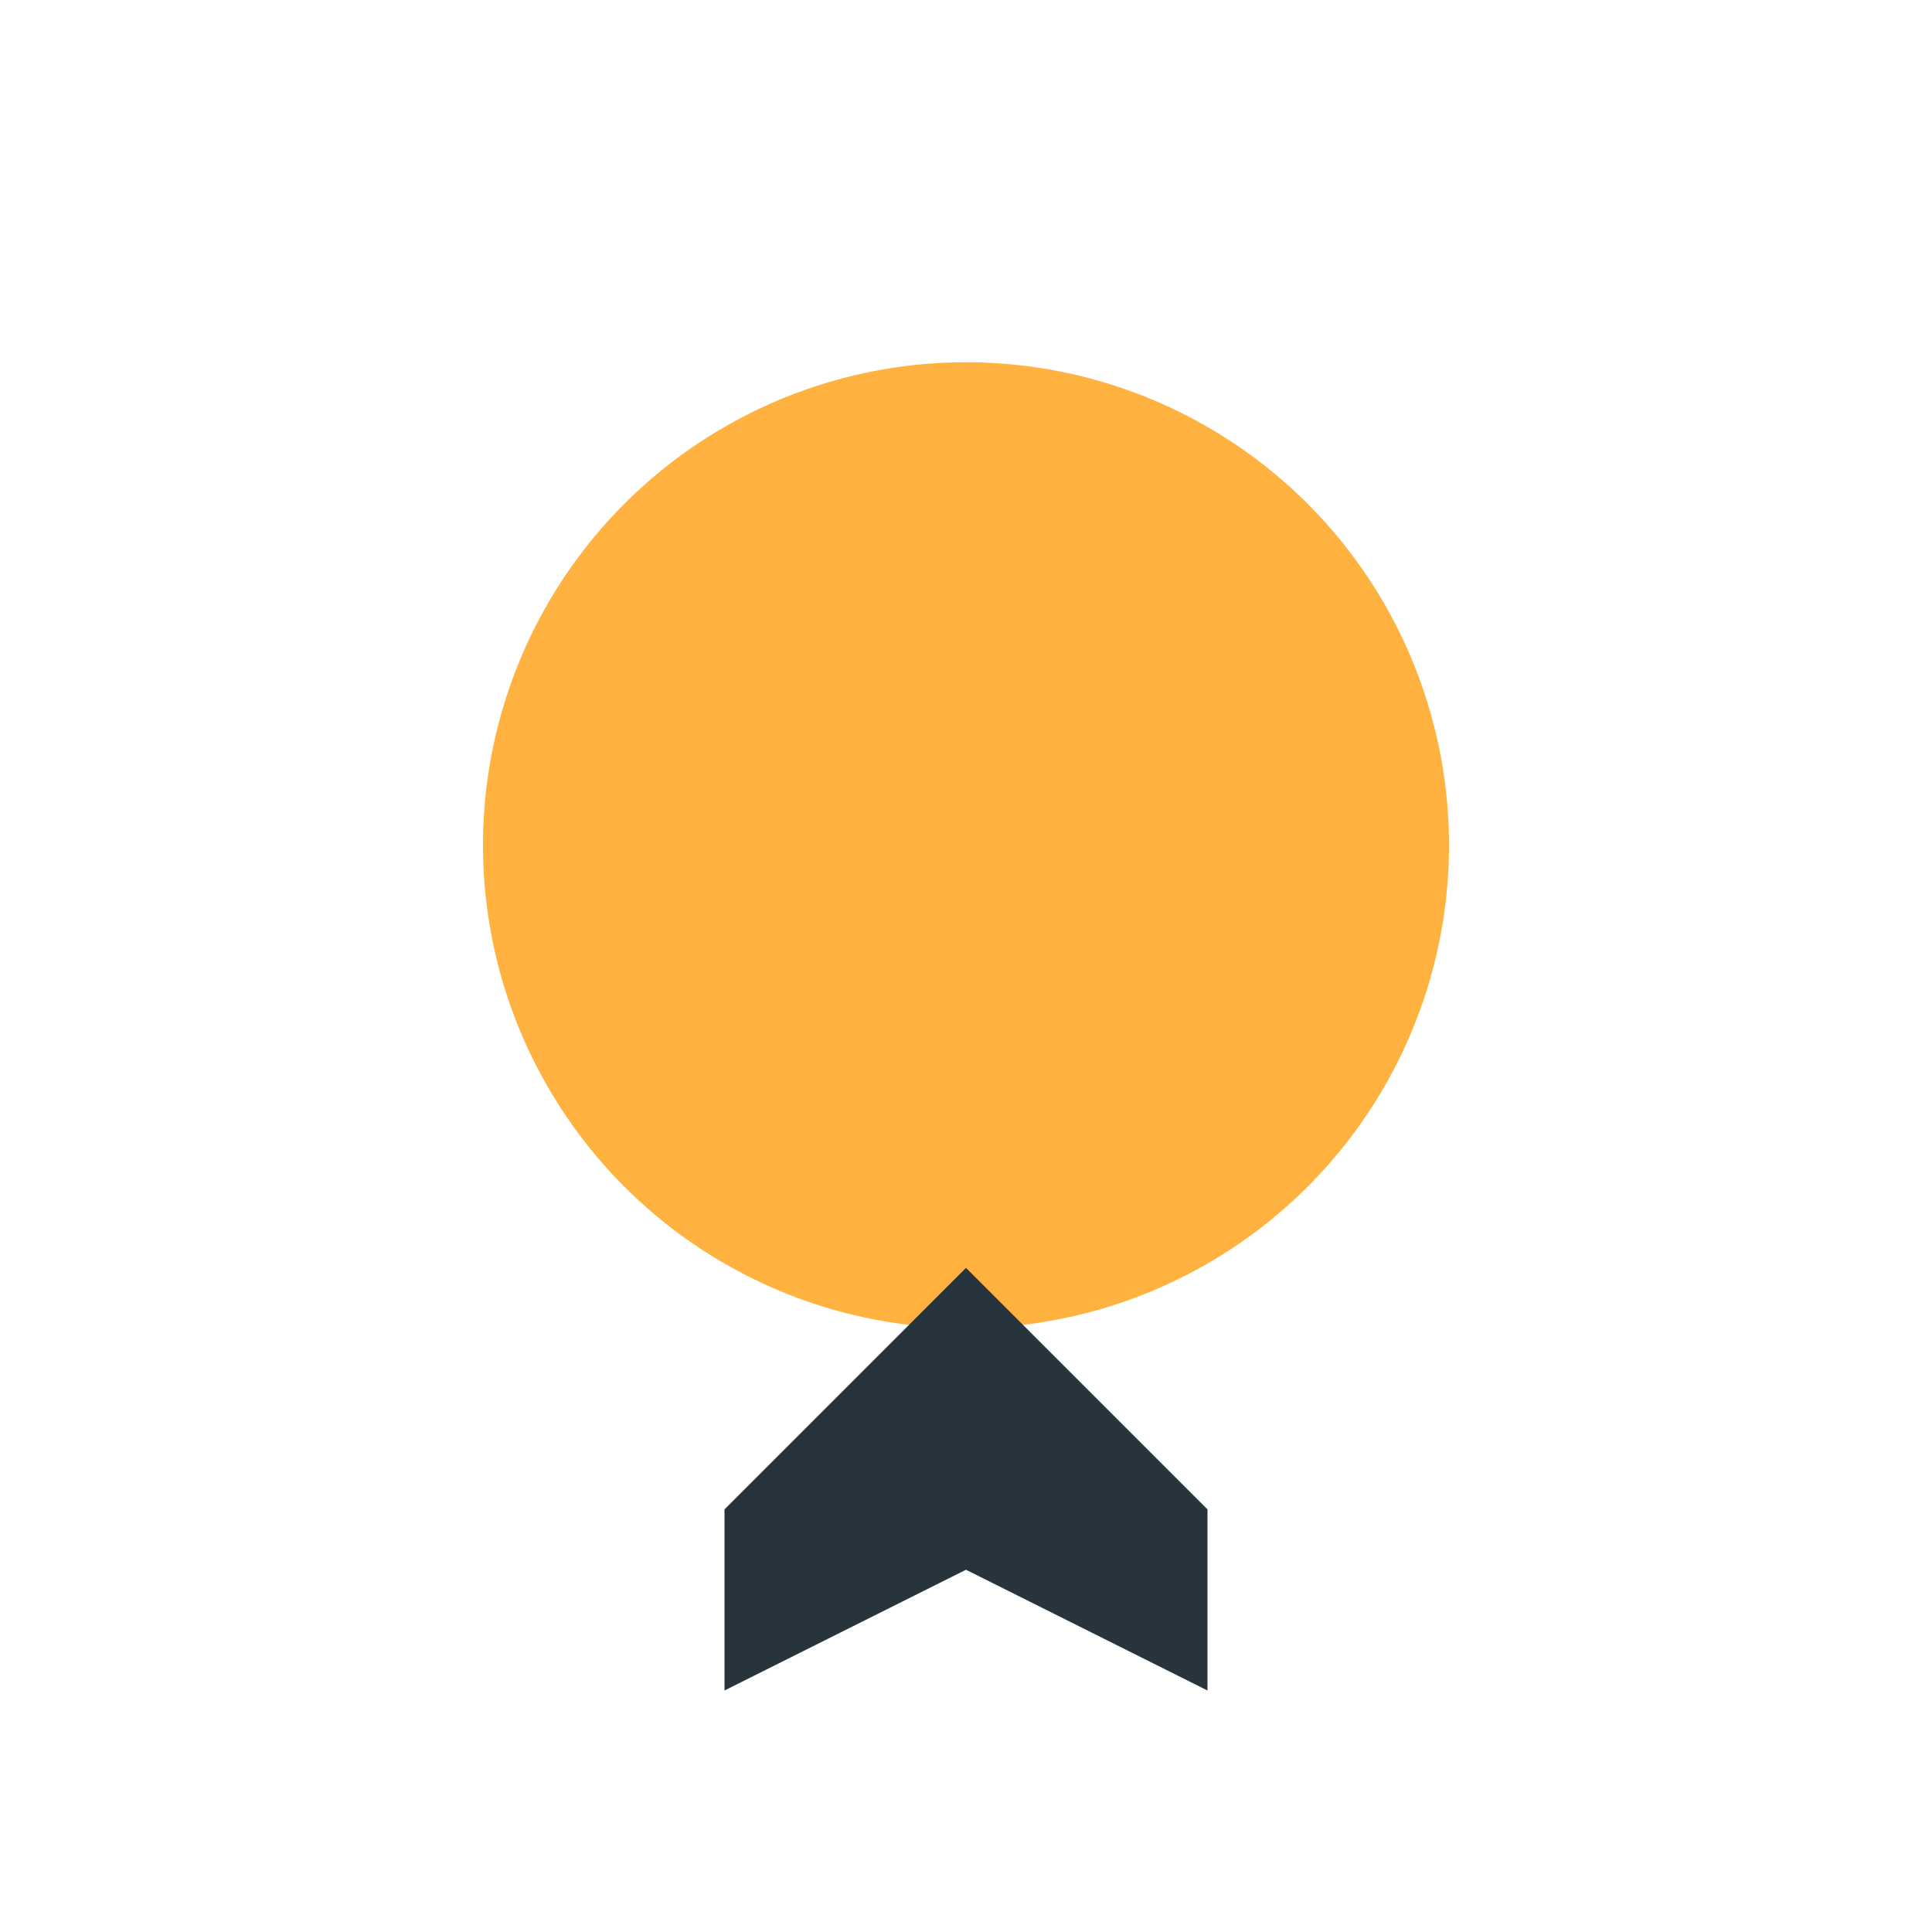 <?xml version="1.0" encoding="UTF-8"?>
<svg xmlns="http://www.w3.org/2000/svg" width="32" height="32" viewBox="0 0 32 32"><circle fill="#FFB23F" cx="16" cy="14" r="8"/><path fill="#27343B" d="M12 25l4-4 4 4v3l-4-2-4 2z"/></svg>